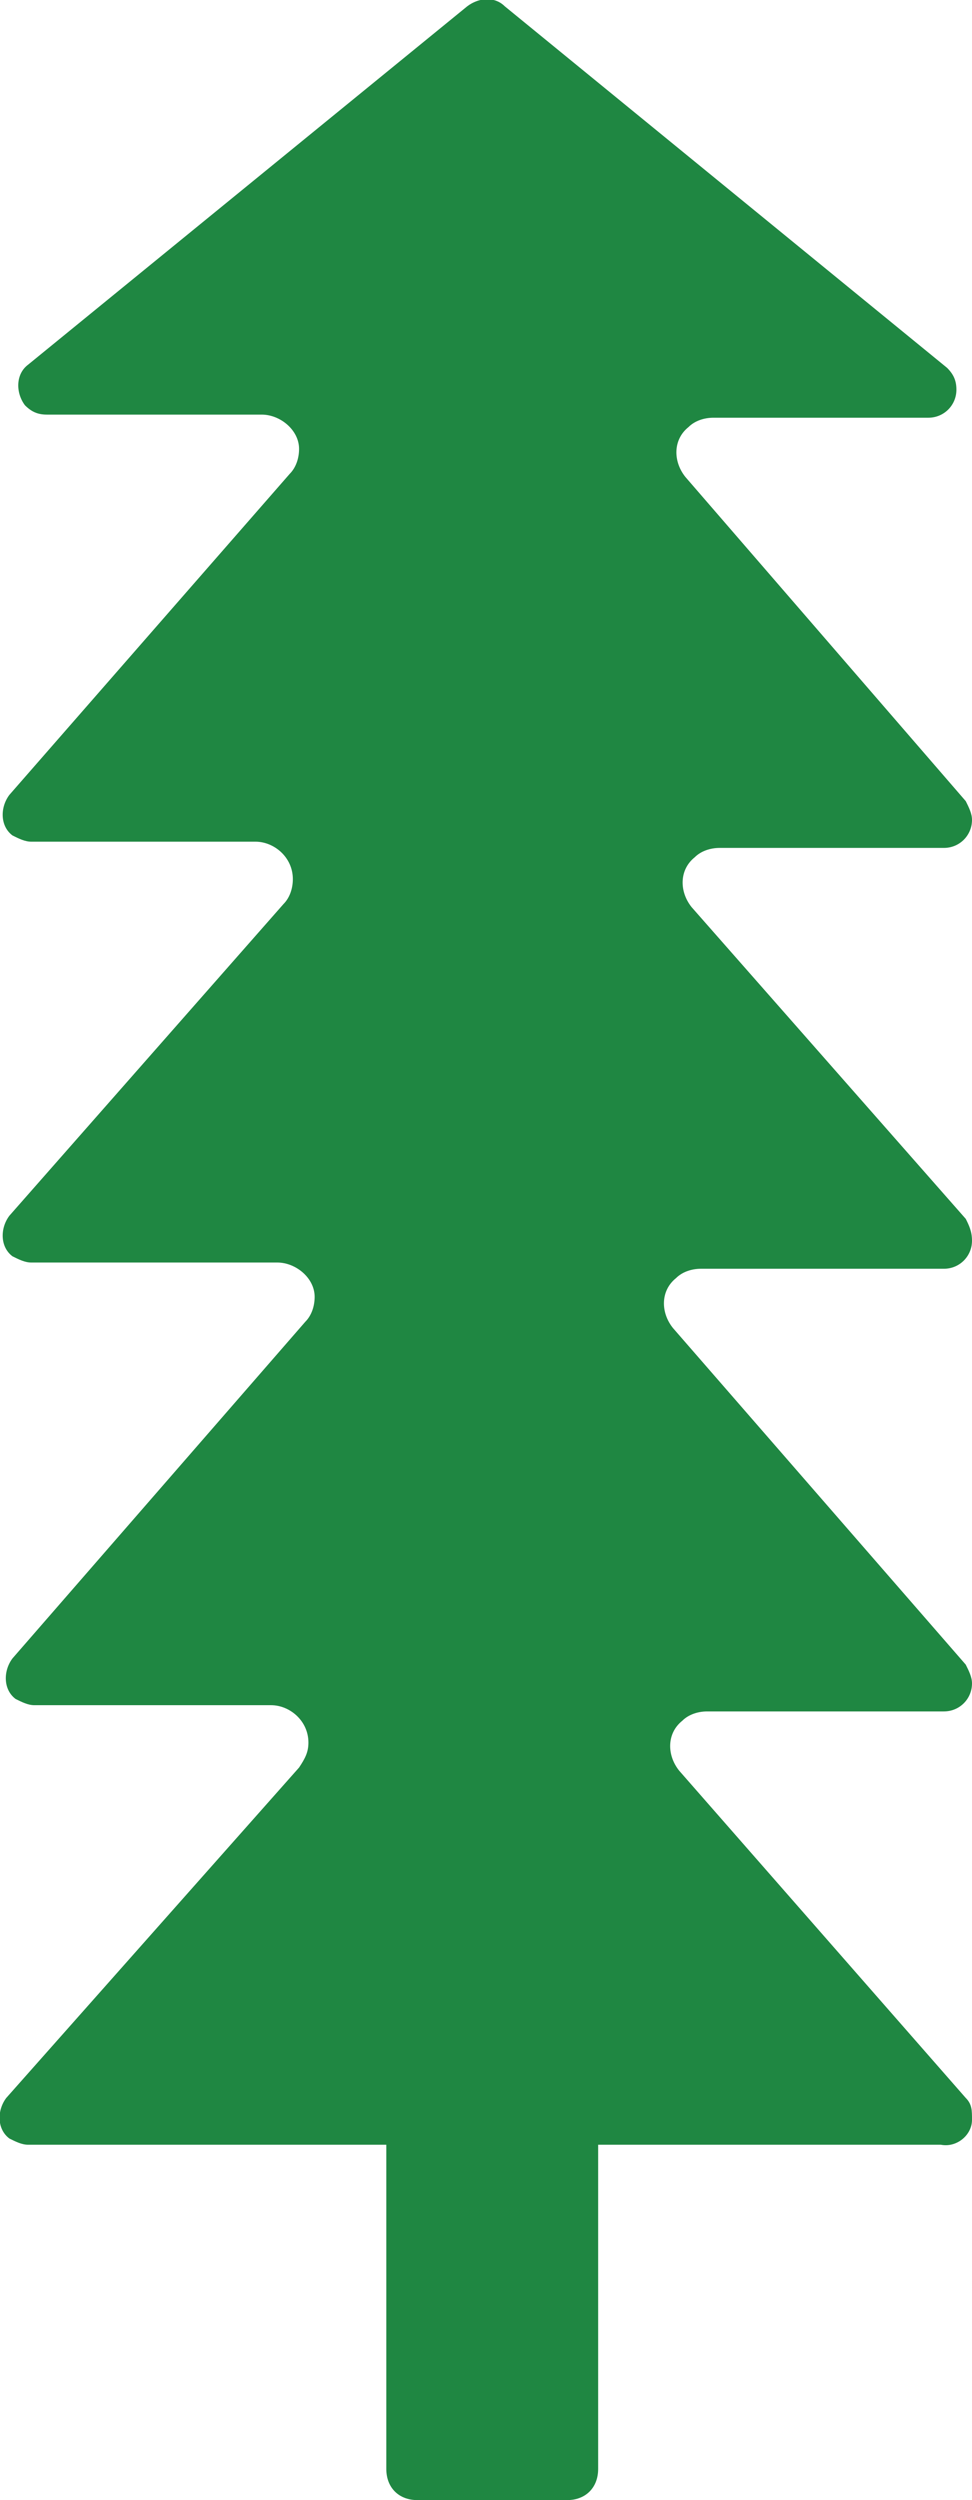 <?xml version="1.0" encoding="utf-8"?>
<!-- Generator: Adobe Illustrator 24.2.0, SVG Export Plug-In . SVG Version: 6.00 Build 0)  -->
<svg version="1.1" id="Layer_1" xmlns="http://www.w3.org/2000/svg" xmlns:xlink="http://www.w3.org/1999/xlink" x="0px" y="0px"
	 viewBox="0 0 31.2 80.2" style="enable-background:new 0 0 31.2 80.2;" xml:space="preserve">
<style type="text/css">
	.st0{fill:#1F8742;}
</style>
<g id="grow-parent">
	<path id="Ellipse_3592" class="st0" d="M31,39.1l-8.8-10c-0.4-0.5-0.4-1.2,0.1-1.6c0.2-0.2,0.5-0.3,0.8-0.3h7.2
		c0.5,0,0.9-0.4,0.9-0.9c0-0.2-0.1-0.4-0.2-0.6l-9-10.4c-0.4-0.5-0.4-1.2,0.1-1.6c0.2-0.2,0.5-0.3,0.8-0.3h6.9
		c0.5,0,0.9-0.4,0.9-0.9c0-0.3-0.1-0.5-0.3-0.7L16.2,0.2c-0.3-0.3-0.8-0.3-1.2,0L0.9,11.7C0.5,12,0.5,12.6,0.8,13
		c0.2,0.2,0.4,0.3,0.7,0.3h6.9c0.6,0,1.2,0.5,1.2,1.1c0,0.3-0.1,0.6-0.3,0.8l-9,10.3c-0.3,0.4-0.3,1,0.1,1.3C0.6,26.9,0.8,27,1,27
		h7.2c0.6,0,1.2,0.5,1.2,1.2c0,0.3-0.1,0.6-0.3,0.8L0.3,39C0,39.4,0,40,0.4,40.3c0.2,0.1,0.4,0.2,0.6,0.2h7.9c0.6,0,1.2,0.5,1.2,1.1
		c0,0.3-0.1,0.6-0.3,0.8L0.4,53.2c-0.3,0.4-0.3,1,0.1,1.3c0.2,0.1,0.4,0.2,0.6,0.2h7.6c0.6,0,1.2,0.5,1.2,1.2c0,0.3-0.1,0.5-0.3,0.8
		L0.2,67.3c-0.3,0.4-0.3,1,0.1,1.3c0.2,0.1,0.4,0.2,0.6,0.2h11.5v10.4c0,0.6,0.4,1,1,1h4.8c0.6,0,1-0.4,1-1V68.8h11
		c0.5,0.1,1-0.3,1-0.8c0-0.3,0-0.5-0.2-0.7l-9.2-10.5c-0.4-0.5-0.4-1.2,0.1-1.6c0.2-0.2,0.5-0.3,0.8-0.3h7.6c0.5,0,0.9-0.4,0.9-0.9
		c0-0.2-0.1-0.4-0.2-0.6l-9.4-10.8c-0.4-0.5-0.4-1.2,0.1-1.6c0.2-0.2,0.5-0.3,0.8-0.3h7.8c0.5,0,0.9-0.4,0.9-0.9
		C31.2,39.5,31.1,39.3,31,39.1z"/>
</g>
</svg>
